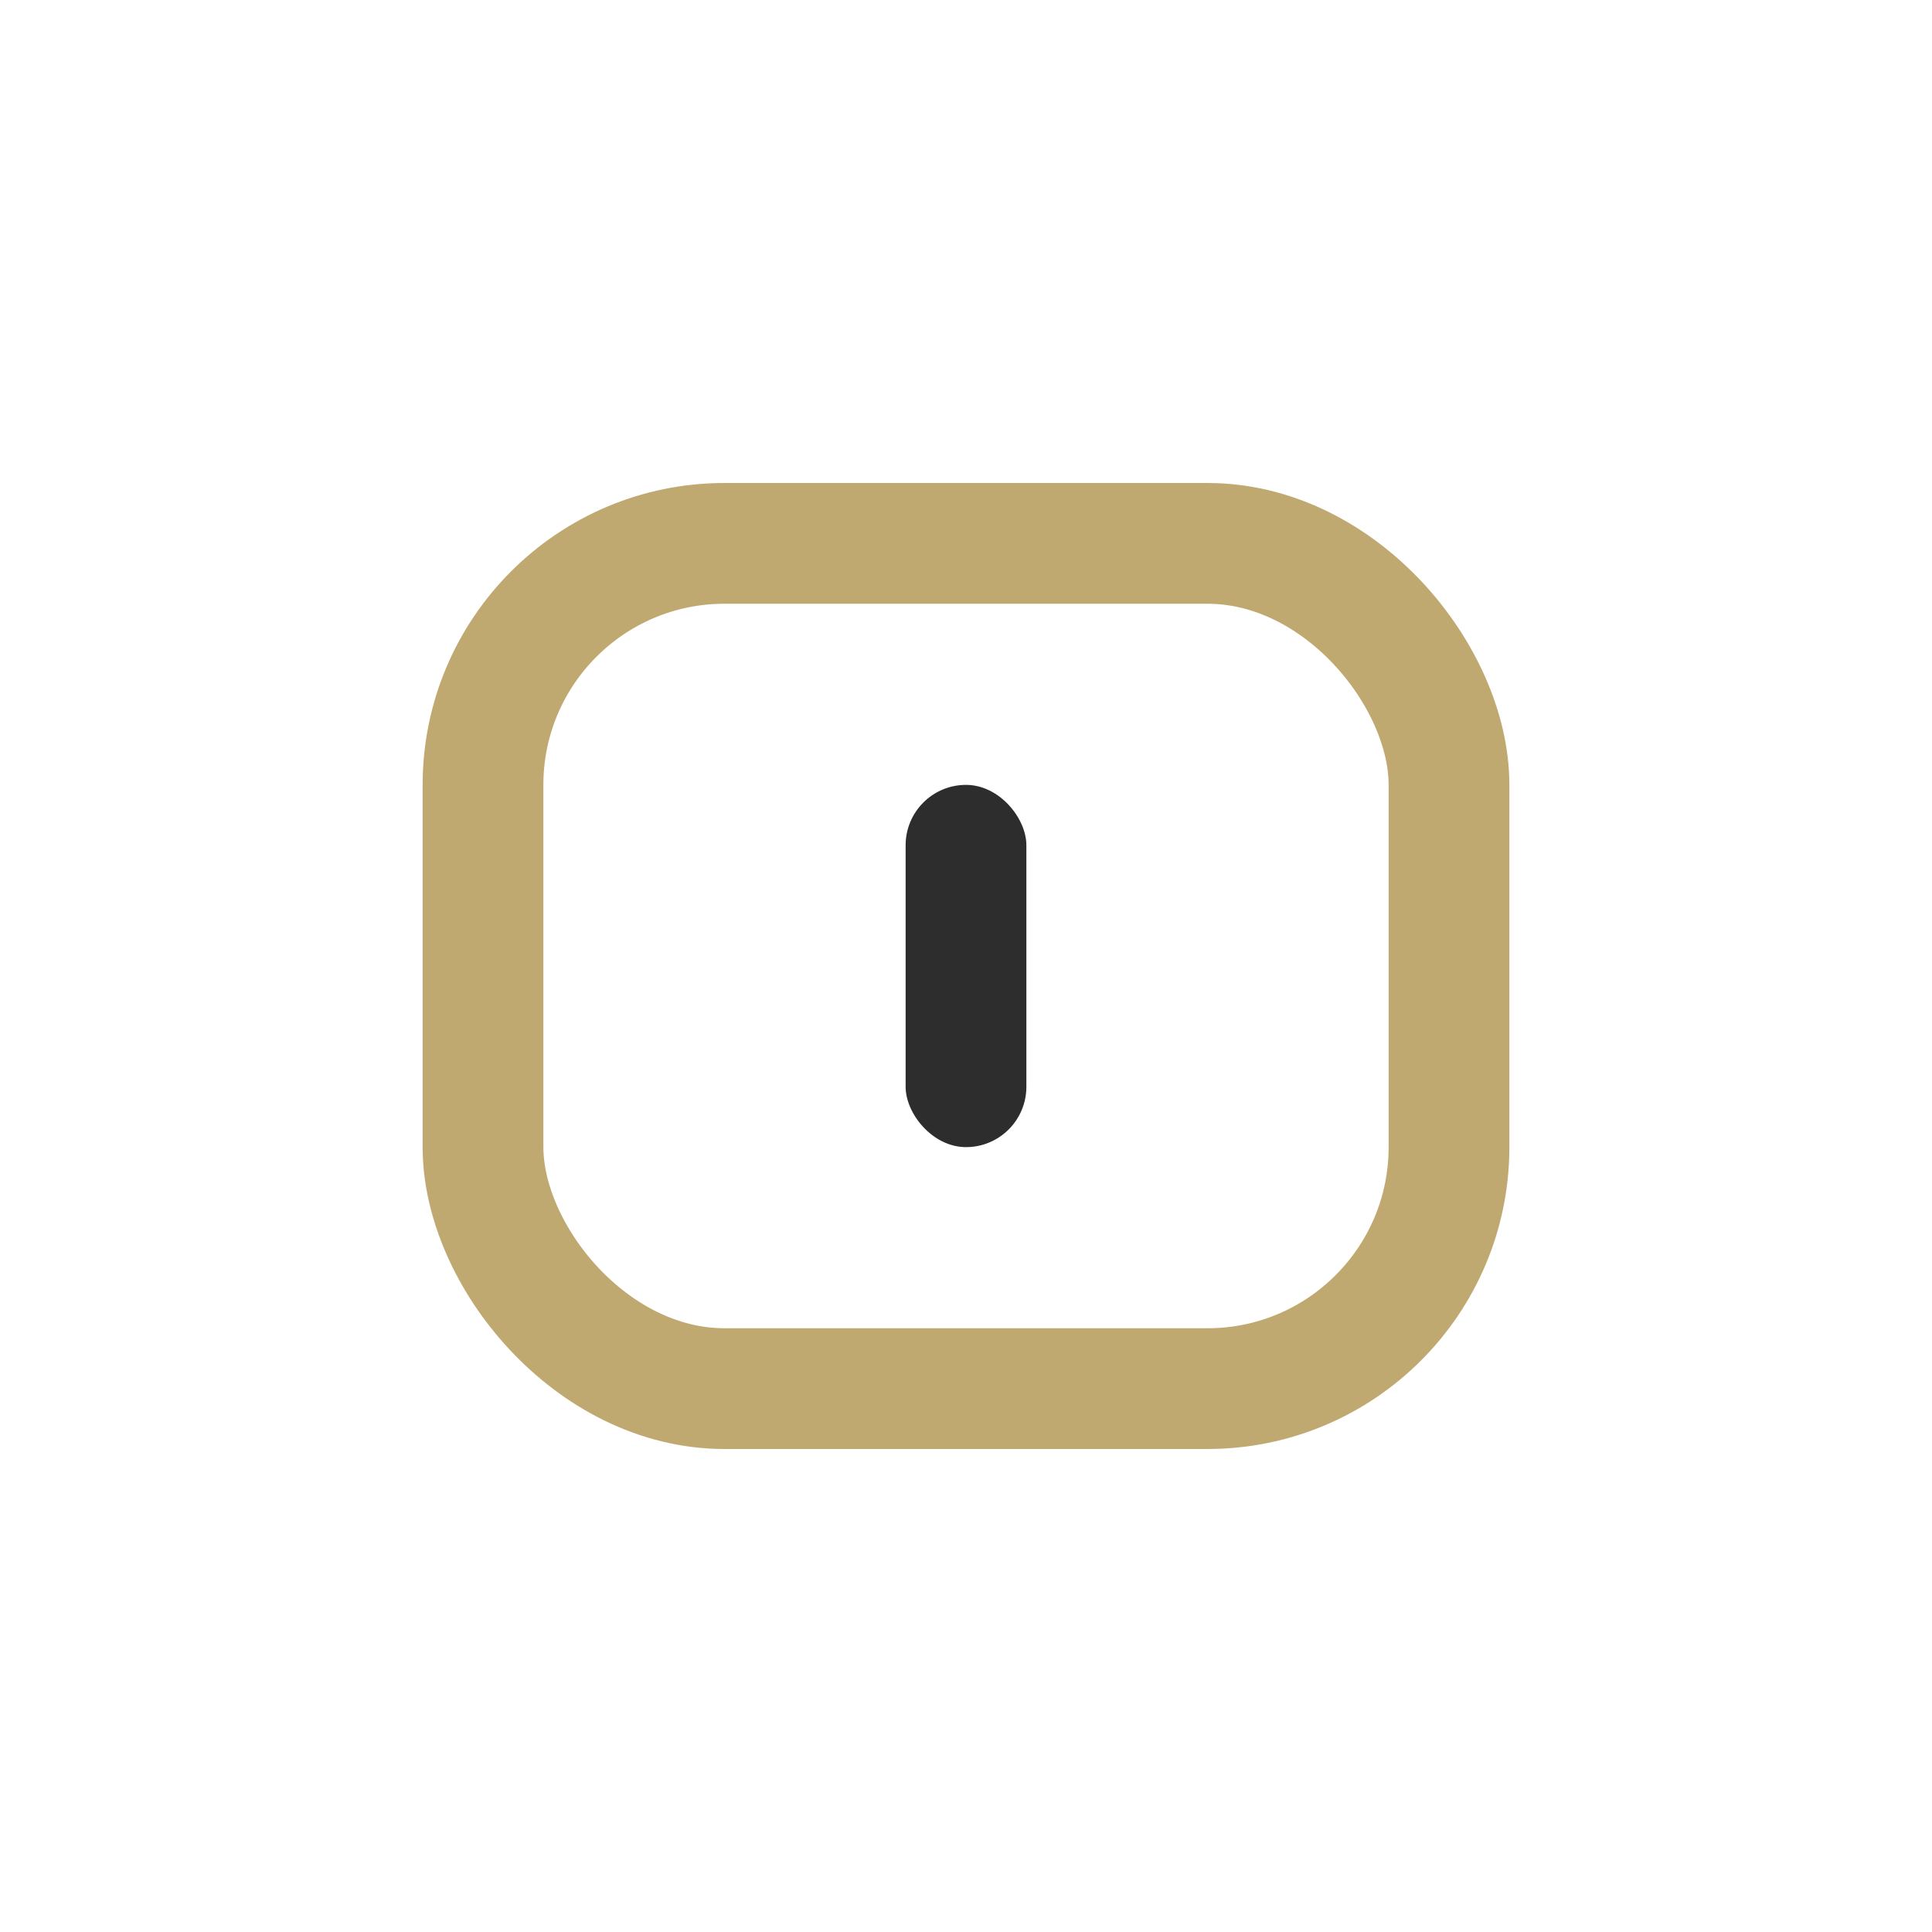 <?xml version="1.0" encoding="UTF-8"?>
<svg xmlns="http://www.w3.org/2000/svg" width="32" height="32" viewBox="0 0 32 32"><rect x="8" y="9" width="16" height="14" rx="4" fill="none" stroke="#C0A971" stroke-width="2"/><rect x="15" y="13" width="2" height="6" rx="1" fill="#2D2D2D"/></svg>